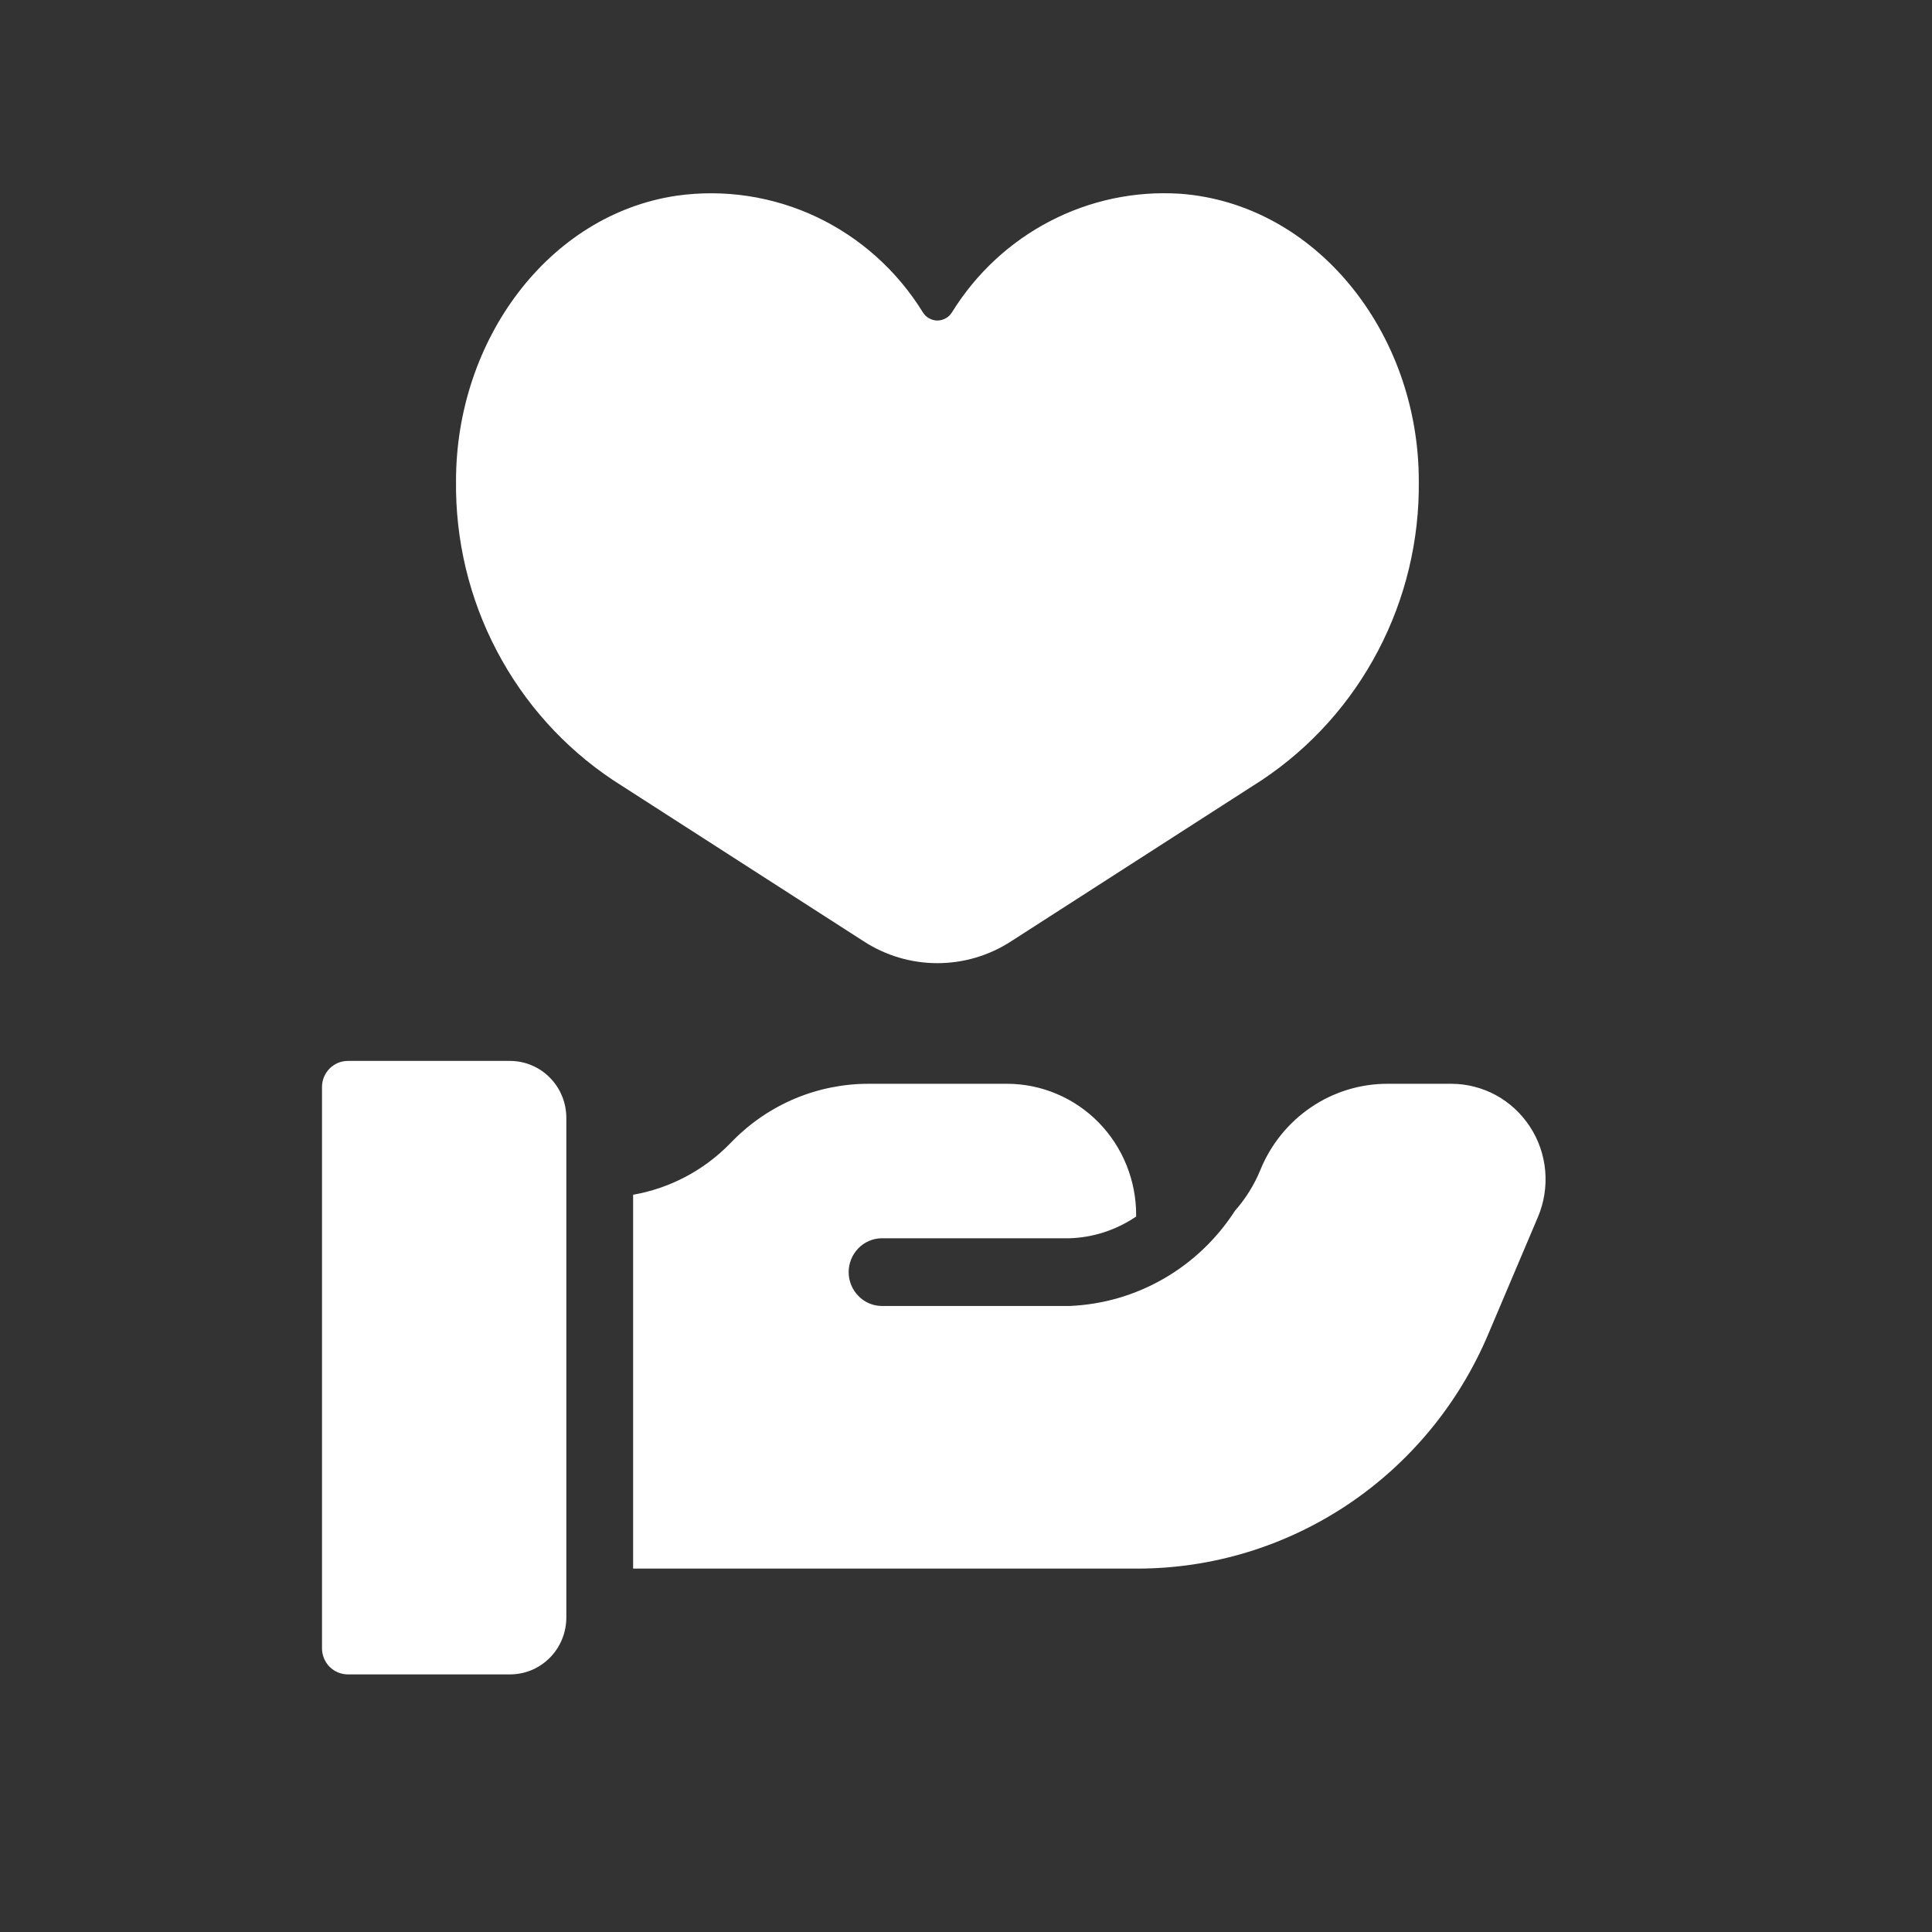<svg width="30" height="30" viewBox="0 0 30 30" fill="none" xmlns="http://www.w3.org/2000/svg">
<rect x="0" y="0" width="30" height="30" fill="#333333" stroke="none"/>
<path d="M15.703 14.615L19.597 12.111C20.354 11.606 20.974 10.916 21.399 10.104C21.825 9.293 22.042 8.386 22.031 7.468C22.031 5.164 20.431 3.16 18.319 3.008C17.621 2.964 16.925 3.111 16.303 3.435C15.681 3.758 15.157 4.246 14.785 4.845C14.761 4.885 14.728 4.919 14.688 4.941C14.647 4.964 14.602 4.977 14.556 4.977C14.51 4.977 14.464 4.964 14.424 4.941C14.384 4.919 14.351 4.885 14.327 4.845C13.93 4.203 13.358 3.69 12.68 3.369C12.002 3.049 11.247 2.934 10.506 3.039C8.515 3.334 7.081 5.281 7.081 7.468C7.07 8.386 7.287 9.293 7.713 10.104C8.138 10.916 8.758 11.605 9.515 12.111L13.409 14.615C13.751 14.838 14.149 14.956 14.556 14.956C14.963 14.956 15.361 14.838 15.703 14.615Z" fill="white"/>
<path d="M7.92 16.474H5.401C5.348 16.474 5.296 16.485 5.247 16.505C5.199 16.526 5.155 16.556 5.117 16.593C5.08 16.631 5.051 16.676 5.03 16.725C5.01 16.774 5 16.827 5 16.881V25.594C5 25.701 5.042 25.805 5.117 25.881C5.193 25.957 5.295 26 5.401 26H7.92C8.035 26 8.149 25.977 8.255 25.933C8.361 25.888 8.457 25.823 8.538 25.741C8.62 25.659 8.684 25.561 8.728 25.453C8.772 25.346 8.794 25.231 8.794 25.115V17.36C8.794 17.244 8.772 17.128 8.728 17.021C8.684 16.913 8.62 16.816 8.538 16.734C8.457 16.651 8.361 16.586 8.255 16.542C8.149 16.497 8.035 16.474 7.92 16.474Z" fill="white"/>
<path d="M23.758 17.497C23.625 17.292 23.443 17.123 23.229 17.006C23.016 16.89 22.777 16.829 22.534 16.829H21.547C21.123 16.828 20.709 16.955 20.357 17.194C20.005 17.433 19.731 17.772 19.57 18.169C19.475 18.4 19.342 18.613 19.177 18.8C18.896 19.236 18.517 19.598 18.07 19.855C17.623 20.113 17.122 20.258 16.609 20.279H13.684C13.549 20.276 13.42 20.219 13.326 20.12C13.231 20.022 13.178 19.891 13.178 19.753C13.178 19.616 13.231 19.485 13.326 19.386C13.42 19.288 13.549 19.231 13.684 19.228H16.595C16.969 19.219 17.332 19.101 17.642 18.89V18.869C17.643 18.601 17.591 18.336 17.491 18.089C17.391 17.841 17.243 17.617 17.057 17.427C16.871 17.238 16.649 17.087 16.406 16.985C16.162 16.882 15.901 16.829 15.637 16.829H13.491C13.099 16.828 12.71 16.906 12.348 17.057C11.985 17.209 11.656 17.432 11.379 17.713L11.324 17.769C10.918 18.18 10.396 18.453 9.831 18.552V24.357H17.658C18.818 24.358 19.953 24.013 20.922 23.367C21.891 22.72 22.652 21.799 23.109 20.718L23.88 18.9C23.976 18.674 24.015 18.428 23.994 18.183C23.973 17.938 23.892 17.702 23.758 17.497Z" fill="white"/>
</svg>
